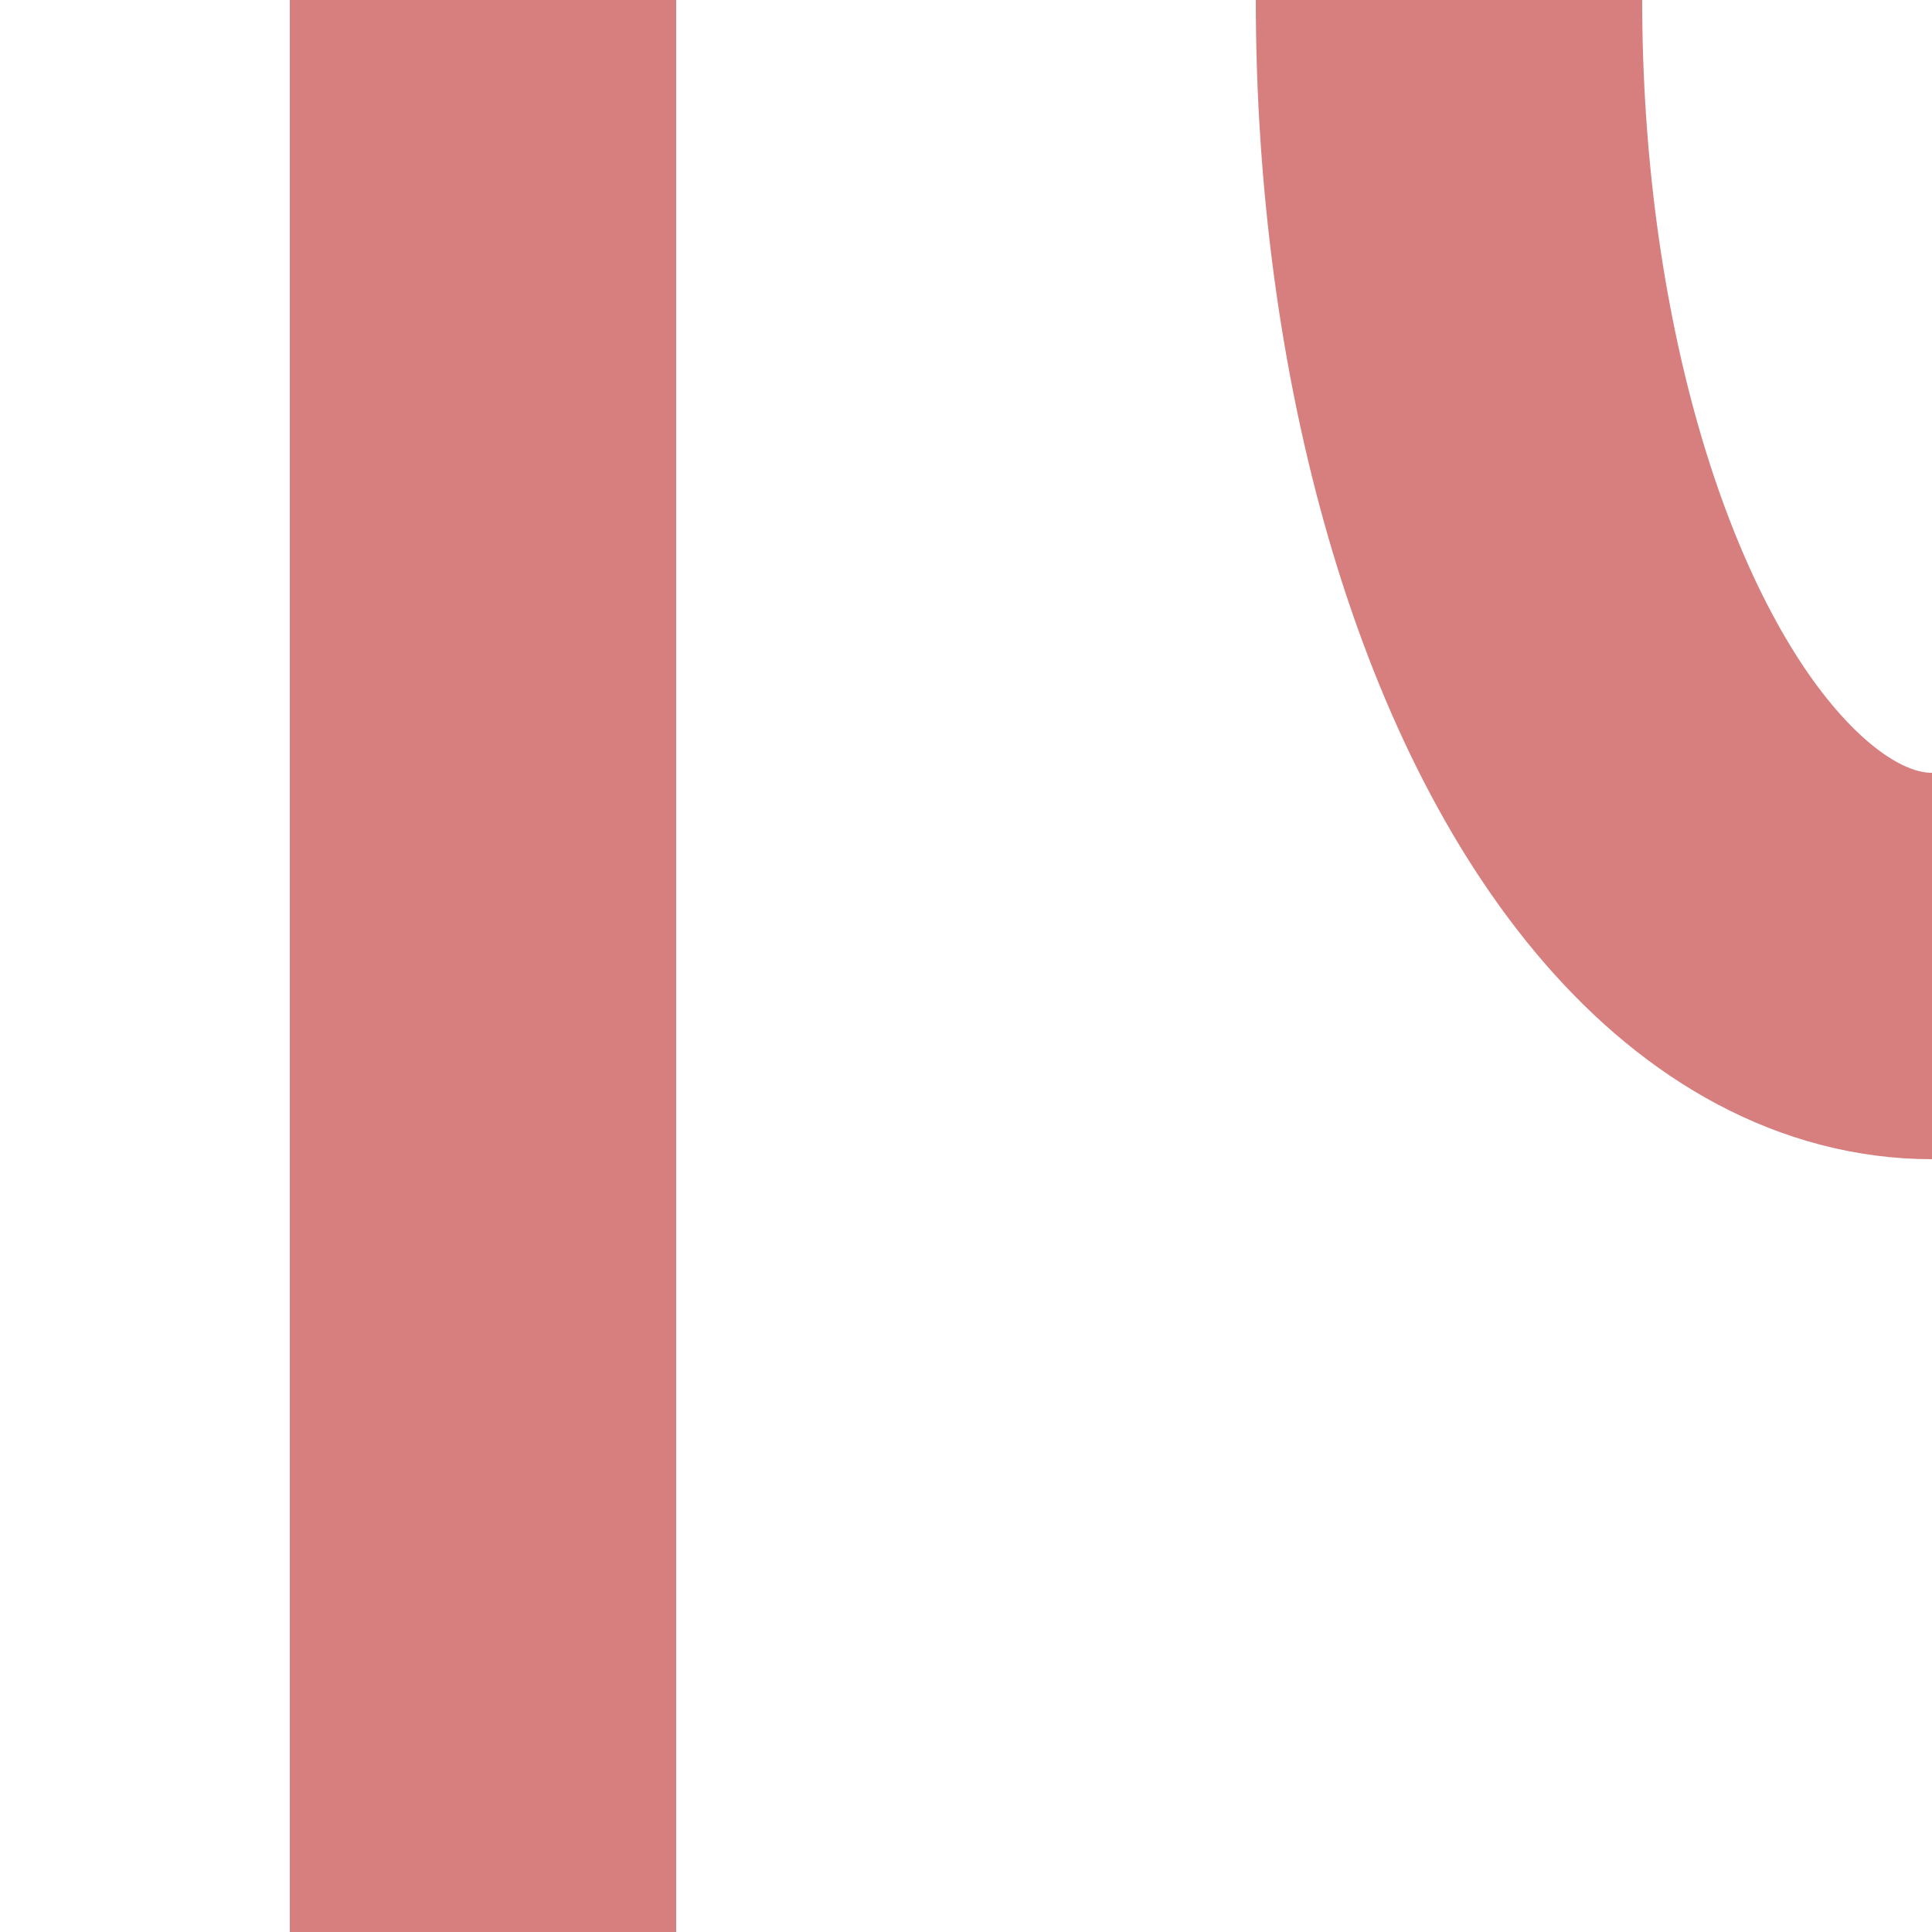 <?xml version="1.0" encoding="UTF-8"?>
<!DOCTYPE svg PUBLIC "-//W3C//DTD SVG 1.1//EN" "http://www.w3.org/Graphics/SVG/1.1/DTD/svg11.dtd">
<svg xmlns="http://www.w3.org/2000/svg" width="500" height="500">
 <title>exvSTR-STRl</title>
 <g stroke="#d77f7e" stroke-width="100" fill="none">
  <path d="M 125,0 V 500"/>
  <ellipse cx="500" cy="0" rx="125" ry="250"/>
</g>
</svg>